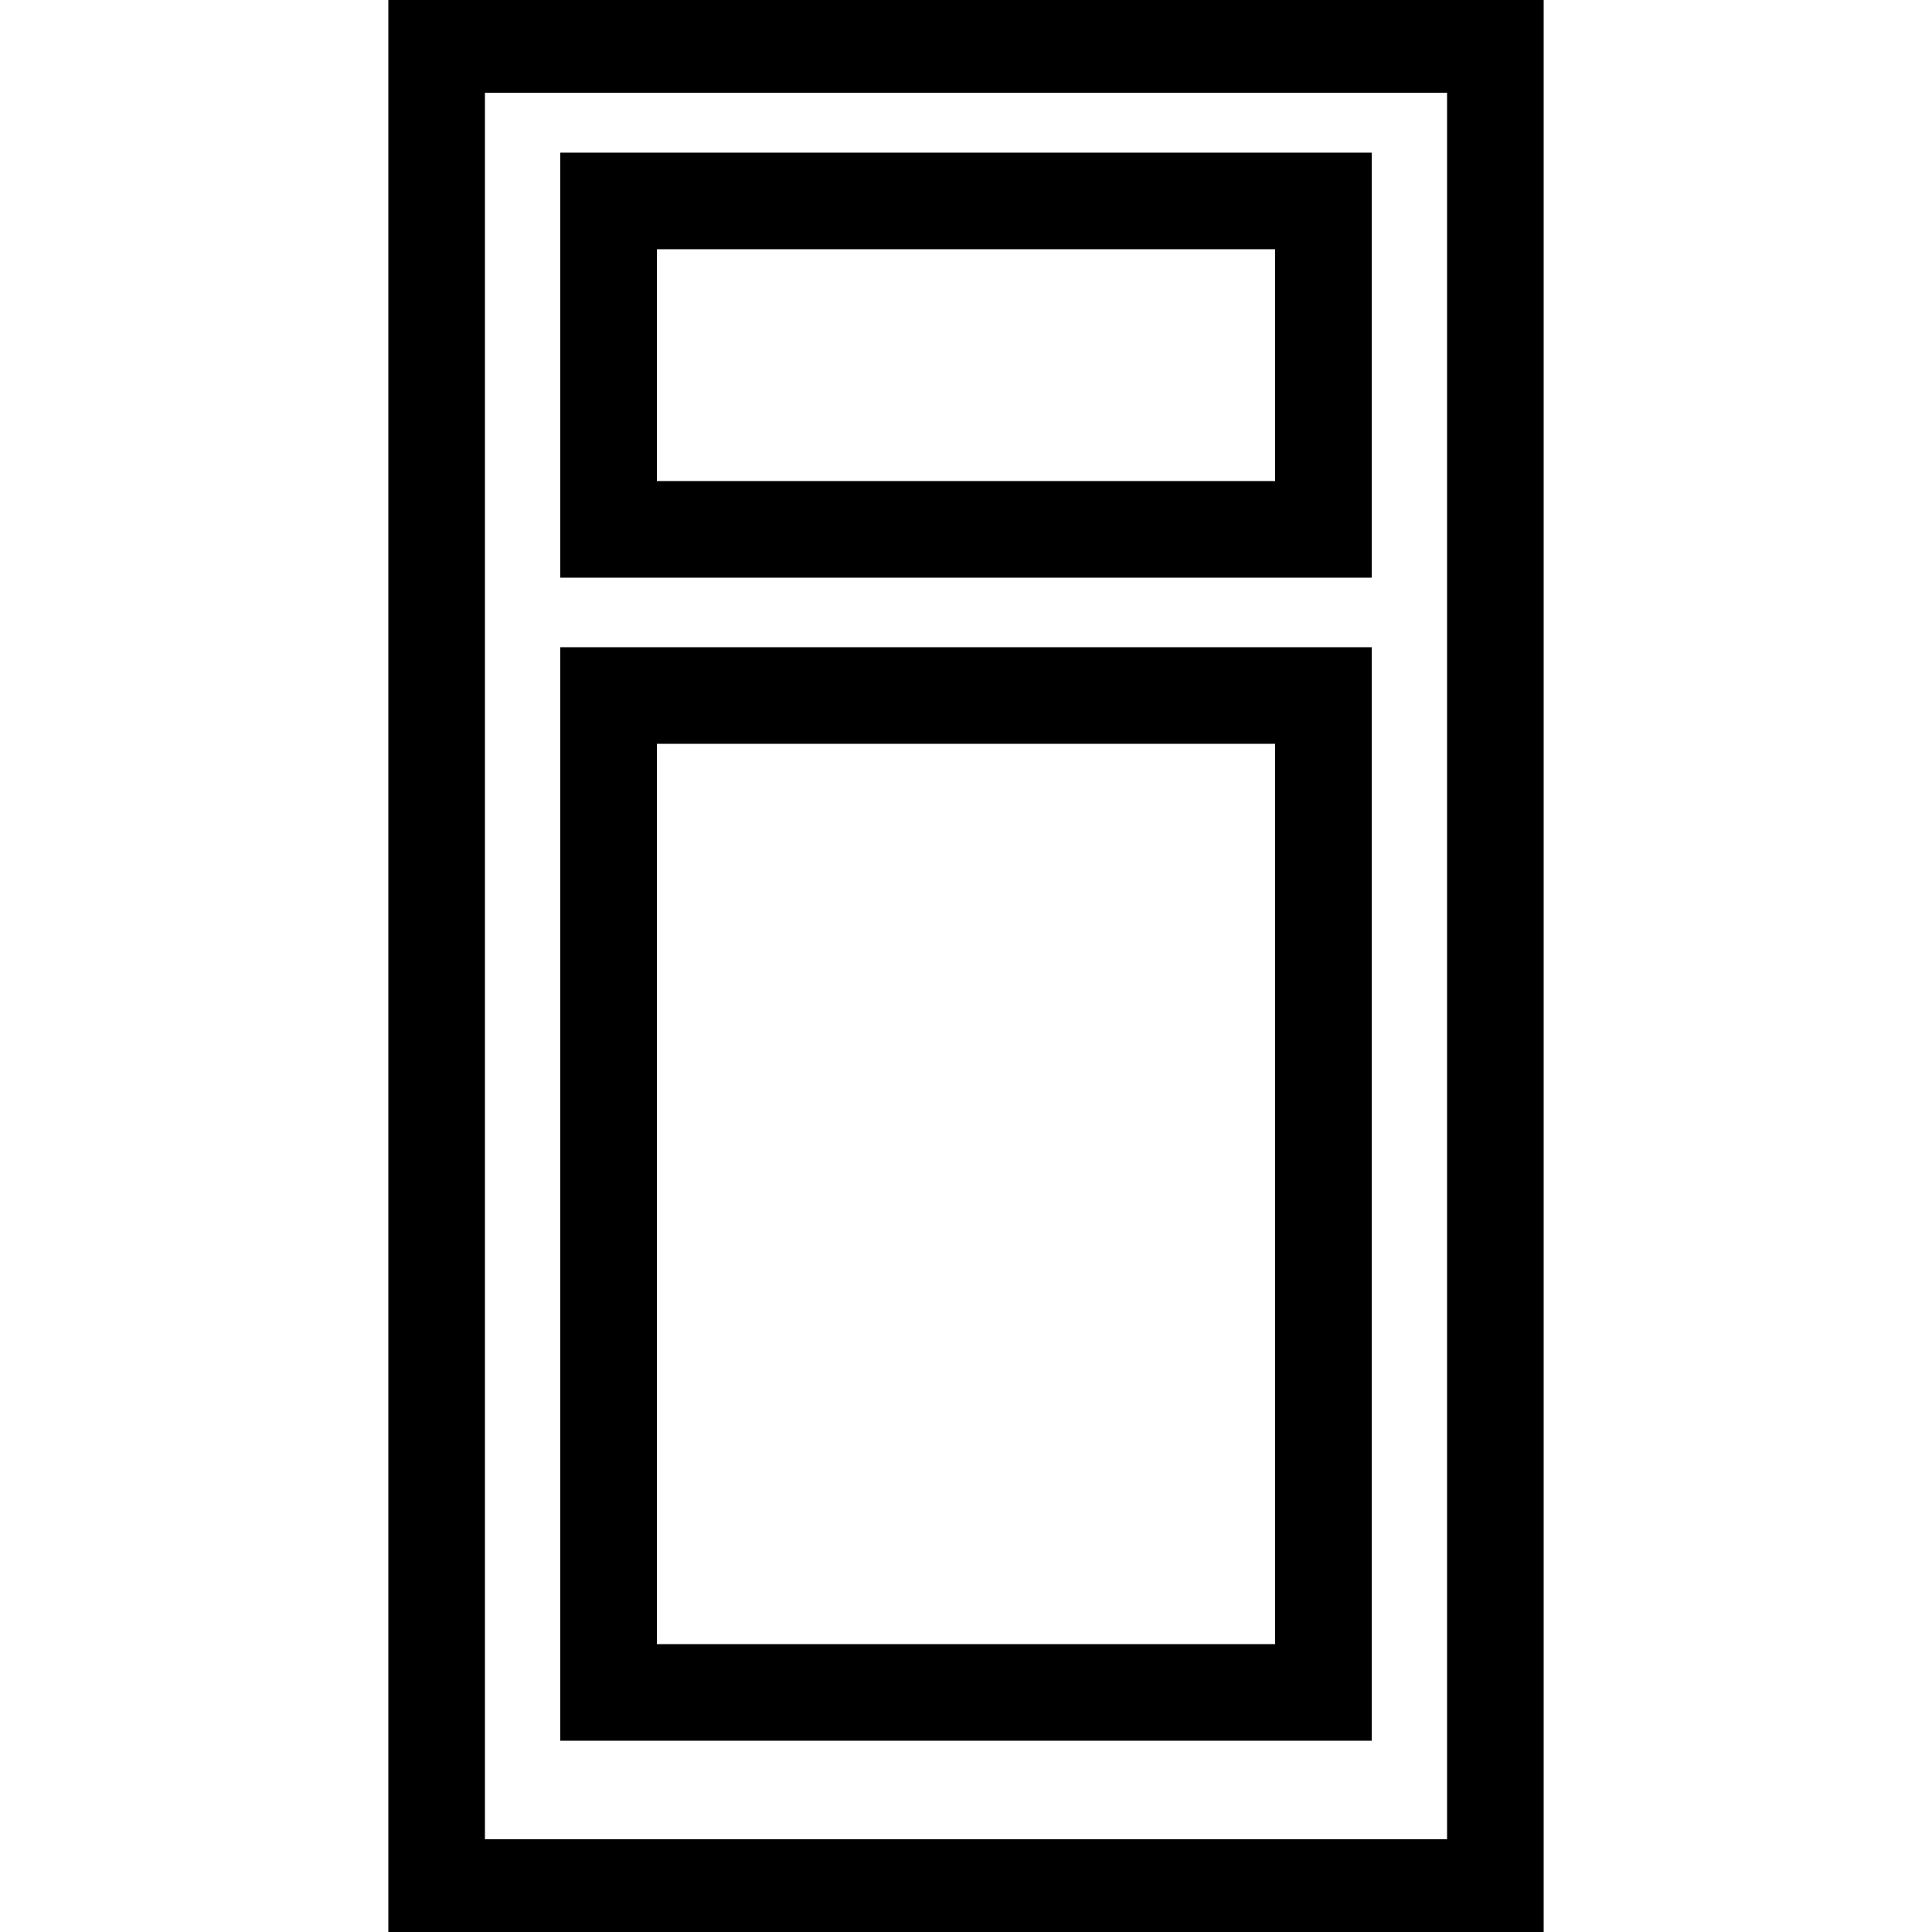 <?xml version="1.0" encoding="utf-8"?>
<!-- Generator: Adobe Illustrator 27.7.0, SVG Export Plug-In . SVG Version: 6.00 Build 0)  -->
<svg version="1.1"
	 id="Layer_1" xmlns:inkscape="http://www.inkscape.org/namespaces/inkscape" xmlns:dc="http://purl.org/dc/elements/1.1/" xmlns:svg="http://www.w3.org/2000/svg" xmlns:cc="http://creativecommons.org/ns#" xmlns:rdf="http://www.w3.org/1999/02/22-rdf-syntax-ns#" xmlns:sodipodi="http://sodipodi.sourceforge.net/DTD/sodipodi-0.dtd"
	 xmlns="http://www.w3.org/2000/svg" xmlns:xlink="http://www.w3.org/1999/xlink" x="0px" y="0px" viewBox="0 0 100 100"
	 style="enable-background:new 0 0 100 100;" xml:space="preserve">
<g>
	<path d="M79.9,100.2H20.1V-0.2h59.8V100.2z M25.1,95.2h49.8V4.8H25.1V95.2z"/>
	<path d="M71,29.9H29v-22h42V29.9z M34,24.9h32v-12H34V24.9z"/>
	<path d="M71,90.1H29V33.5h42V90.1z M34,85.1h32V38.5H34V85.1z"/>
</g>
</svg>
